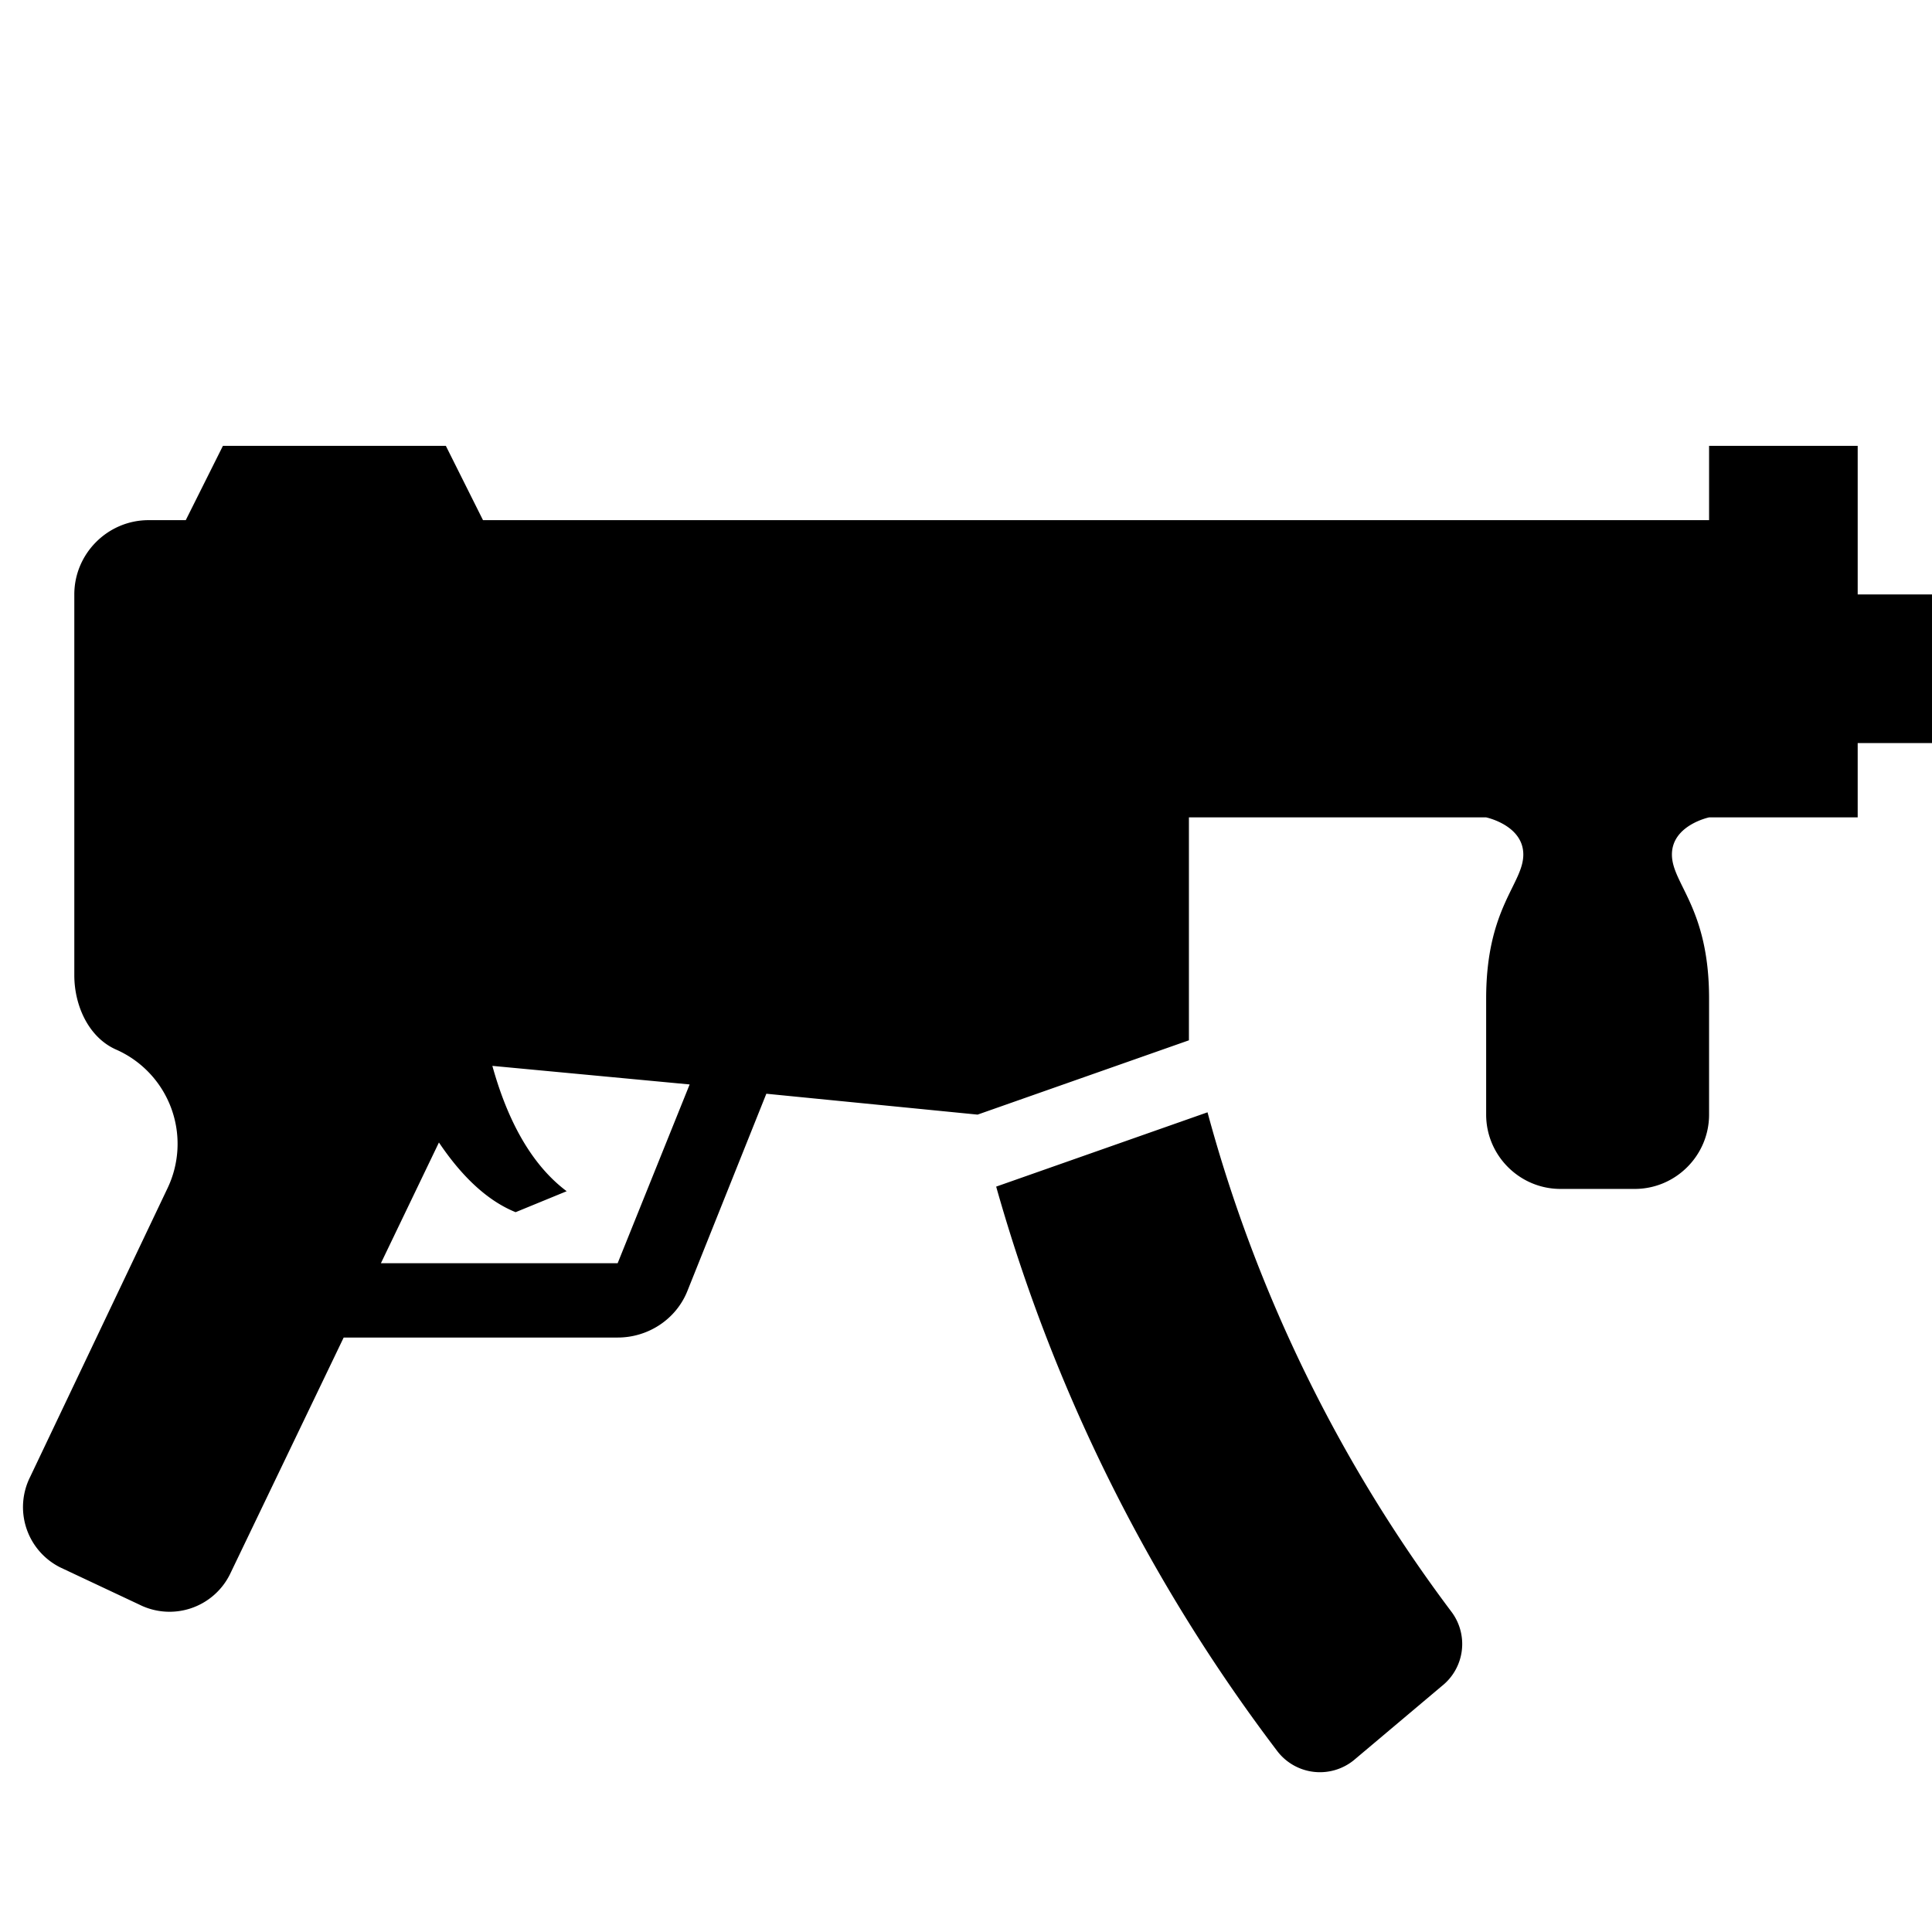 <svg xmlns="http://www.w3.org/2000/svg" viewBox="0 0 26 26"><path d="M3 6l-.5 1H2c-.55 0-1 .45-1 1v5.125c0 .406.191.836.563 1A1.386 1.386 0 0 1 2.25 16L.406 19.875a.907.907 0 0 0 .406 1.219l1.063.5a.907.907 0 0 0 1.219-.407L4.625 18h3.688c.41 0 .785-.246.937-.625l1.063-2.656 2.843.281L16 14v-3h4s.5.105.5.5-.5.715-.5 1.938V15c0 .55.45 1 1 1h1c.55 0 1-.45 1-1v-1.563c0-1.222-.5-1.542-.5-1.937s.5-.5.5-.5h2v-1h1V8h-1V6h-2v1H6.5L6 6zm3.625 8.344l2.656.25L8.312 17H5.126l.781-1.625c.242.36.586.758 1.032.938l.687-.282c-.531-.398-.828-1.066-1-1.687zm9.625.625l-2.844 1a22.8 22.8 0 0 0 3.781 7.594.723.723 0 0 0 1.032.125l1.187-1a.721.721 0 0 0 .125-1 19.768 19.768 0 0 1-3.281-6.72z"/></svg>